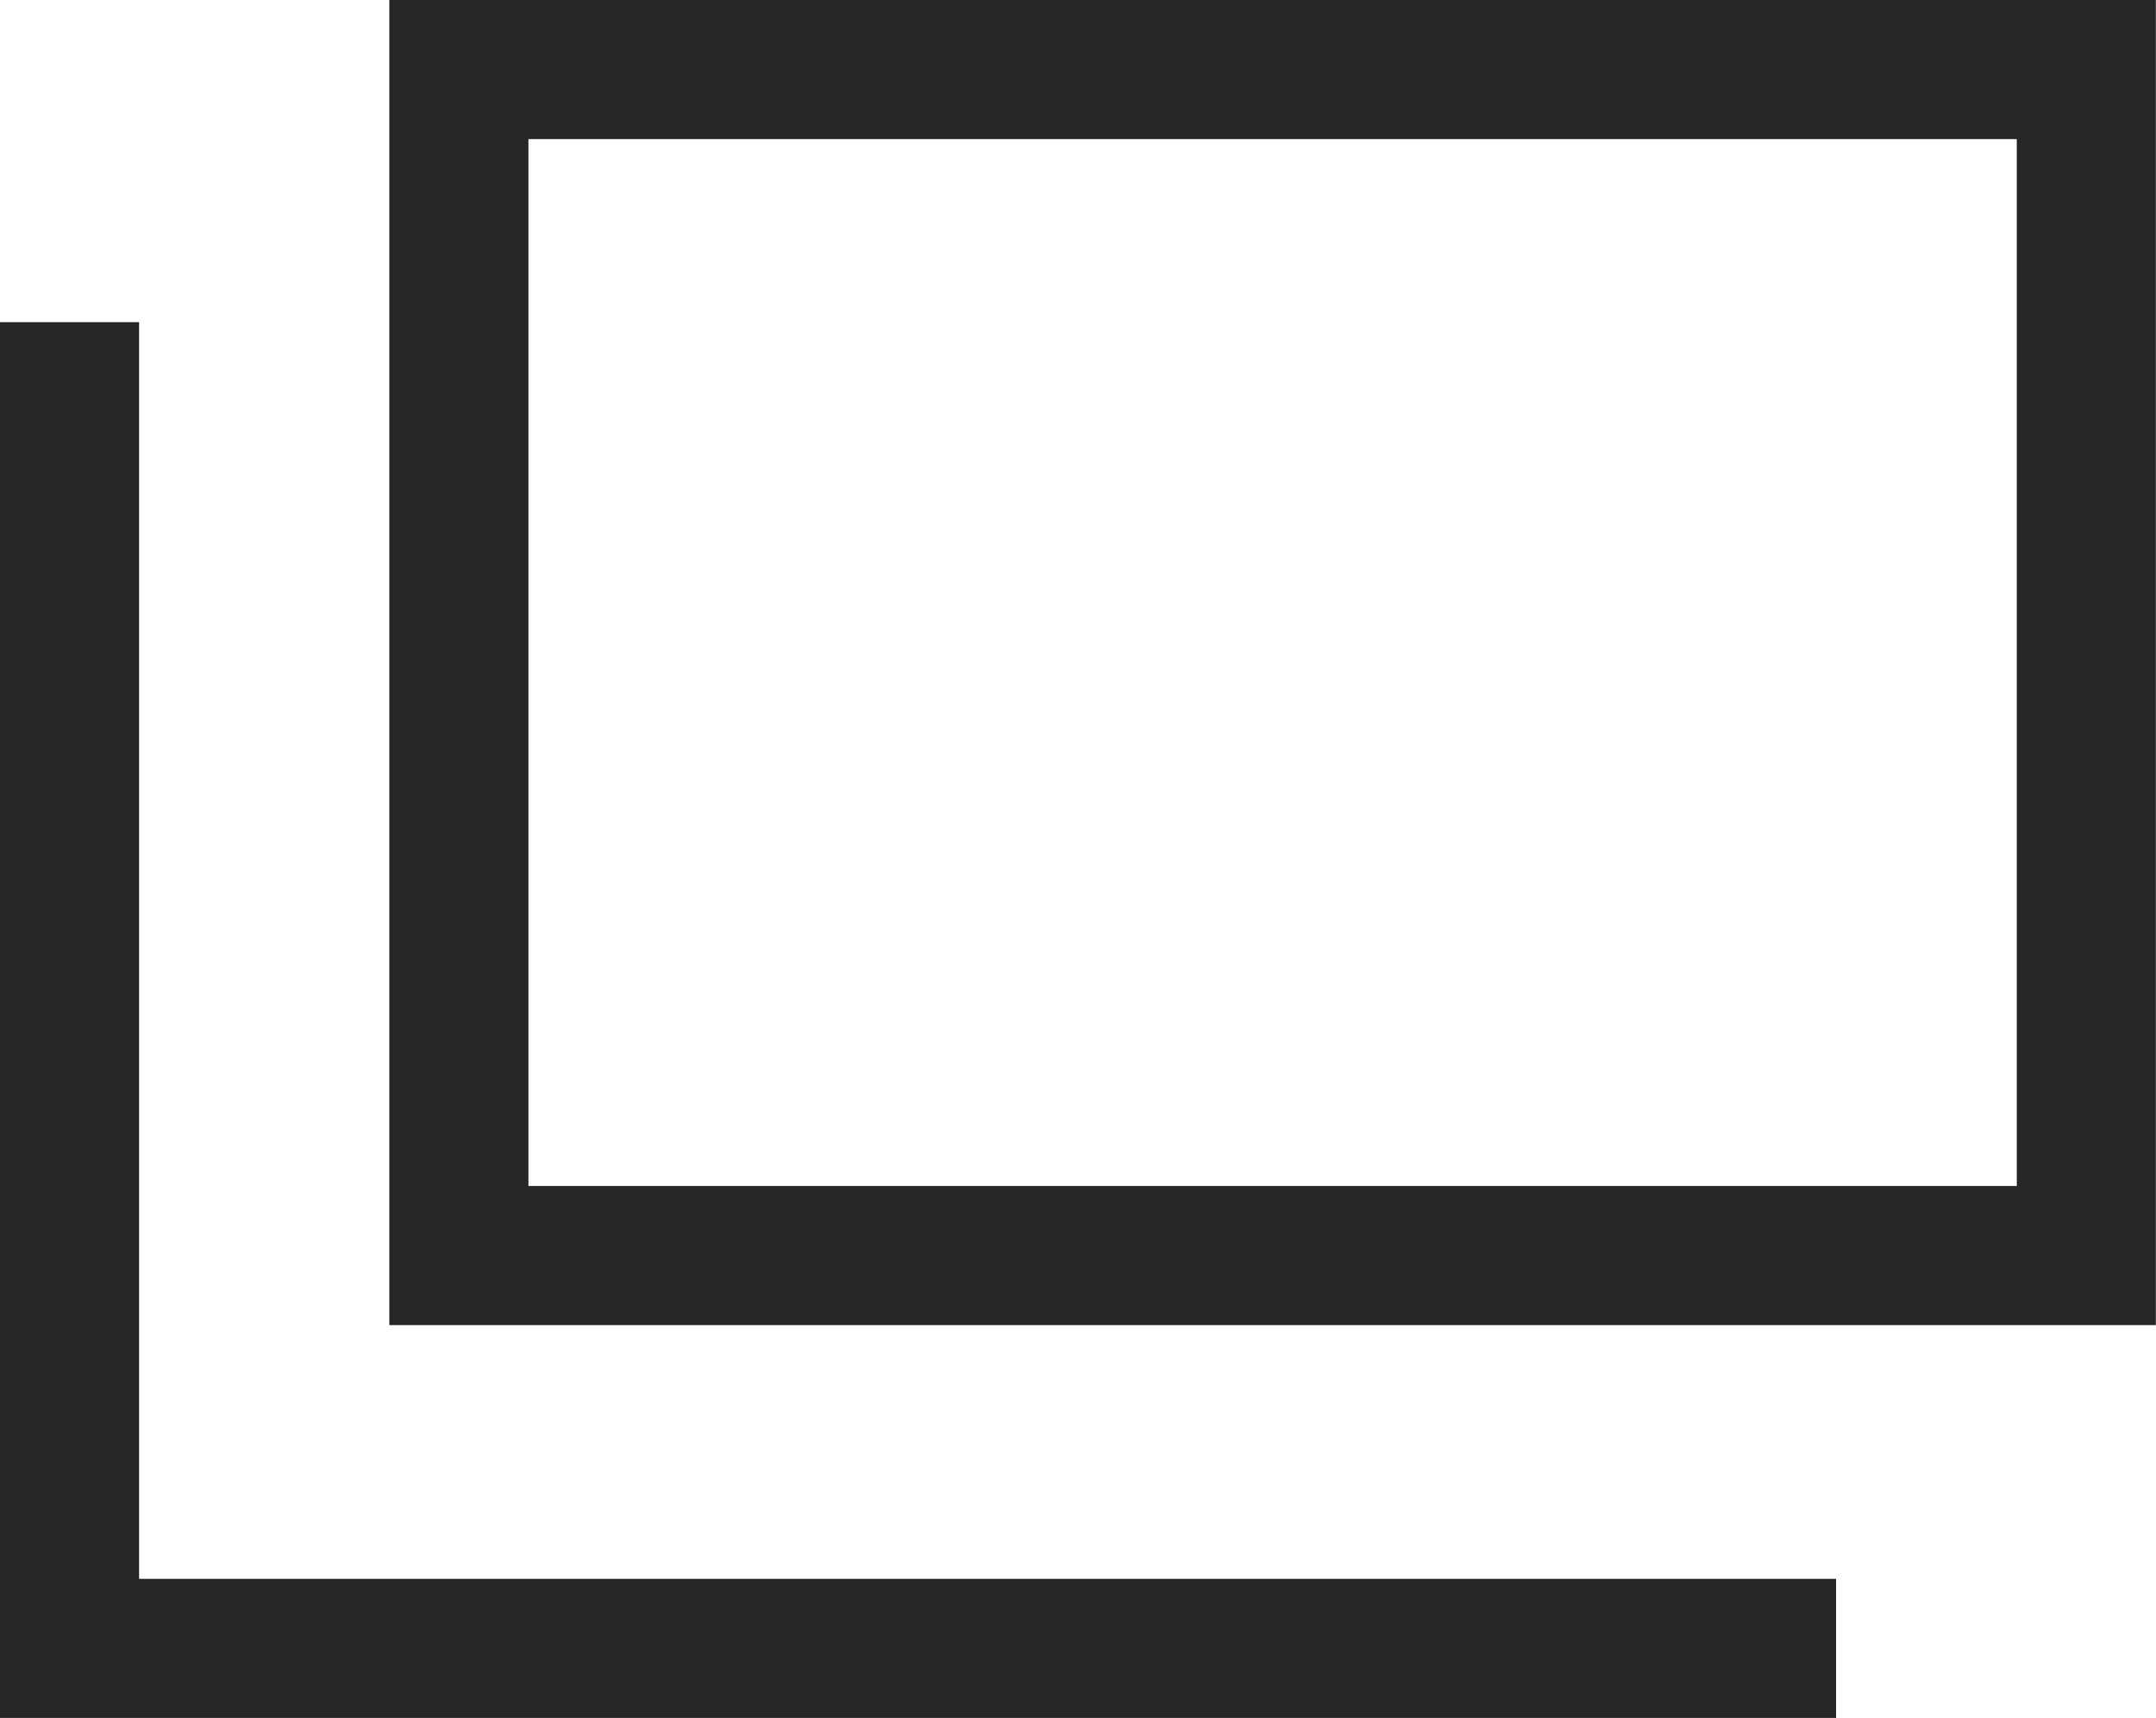 <svg xmlns="http://www.w3.org/2000/svg" width="15.5" height="12.351" viewBox="0 0 15.5 12.351"><g transform="translate(-338.5 -5261)"><path d="M1,1V8.526H11.7V1H1M0,0H12.7V9.526H0Z" transform="translate(341.299 5261)" fill="#262626"/><path d="M1988.7,4815.034h-13.2V4805h1v9.034h12.2Z" transform="translate(-1637 458.316)" fill="#262626"/></g></svg>